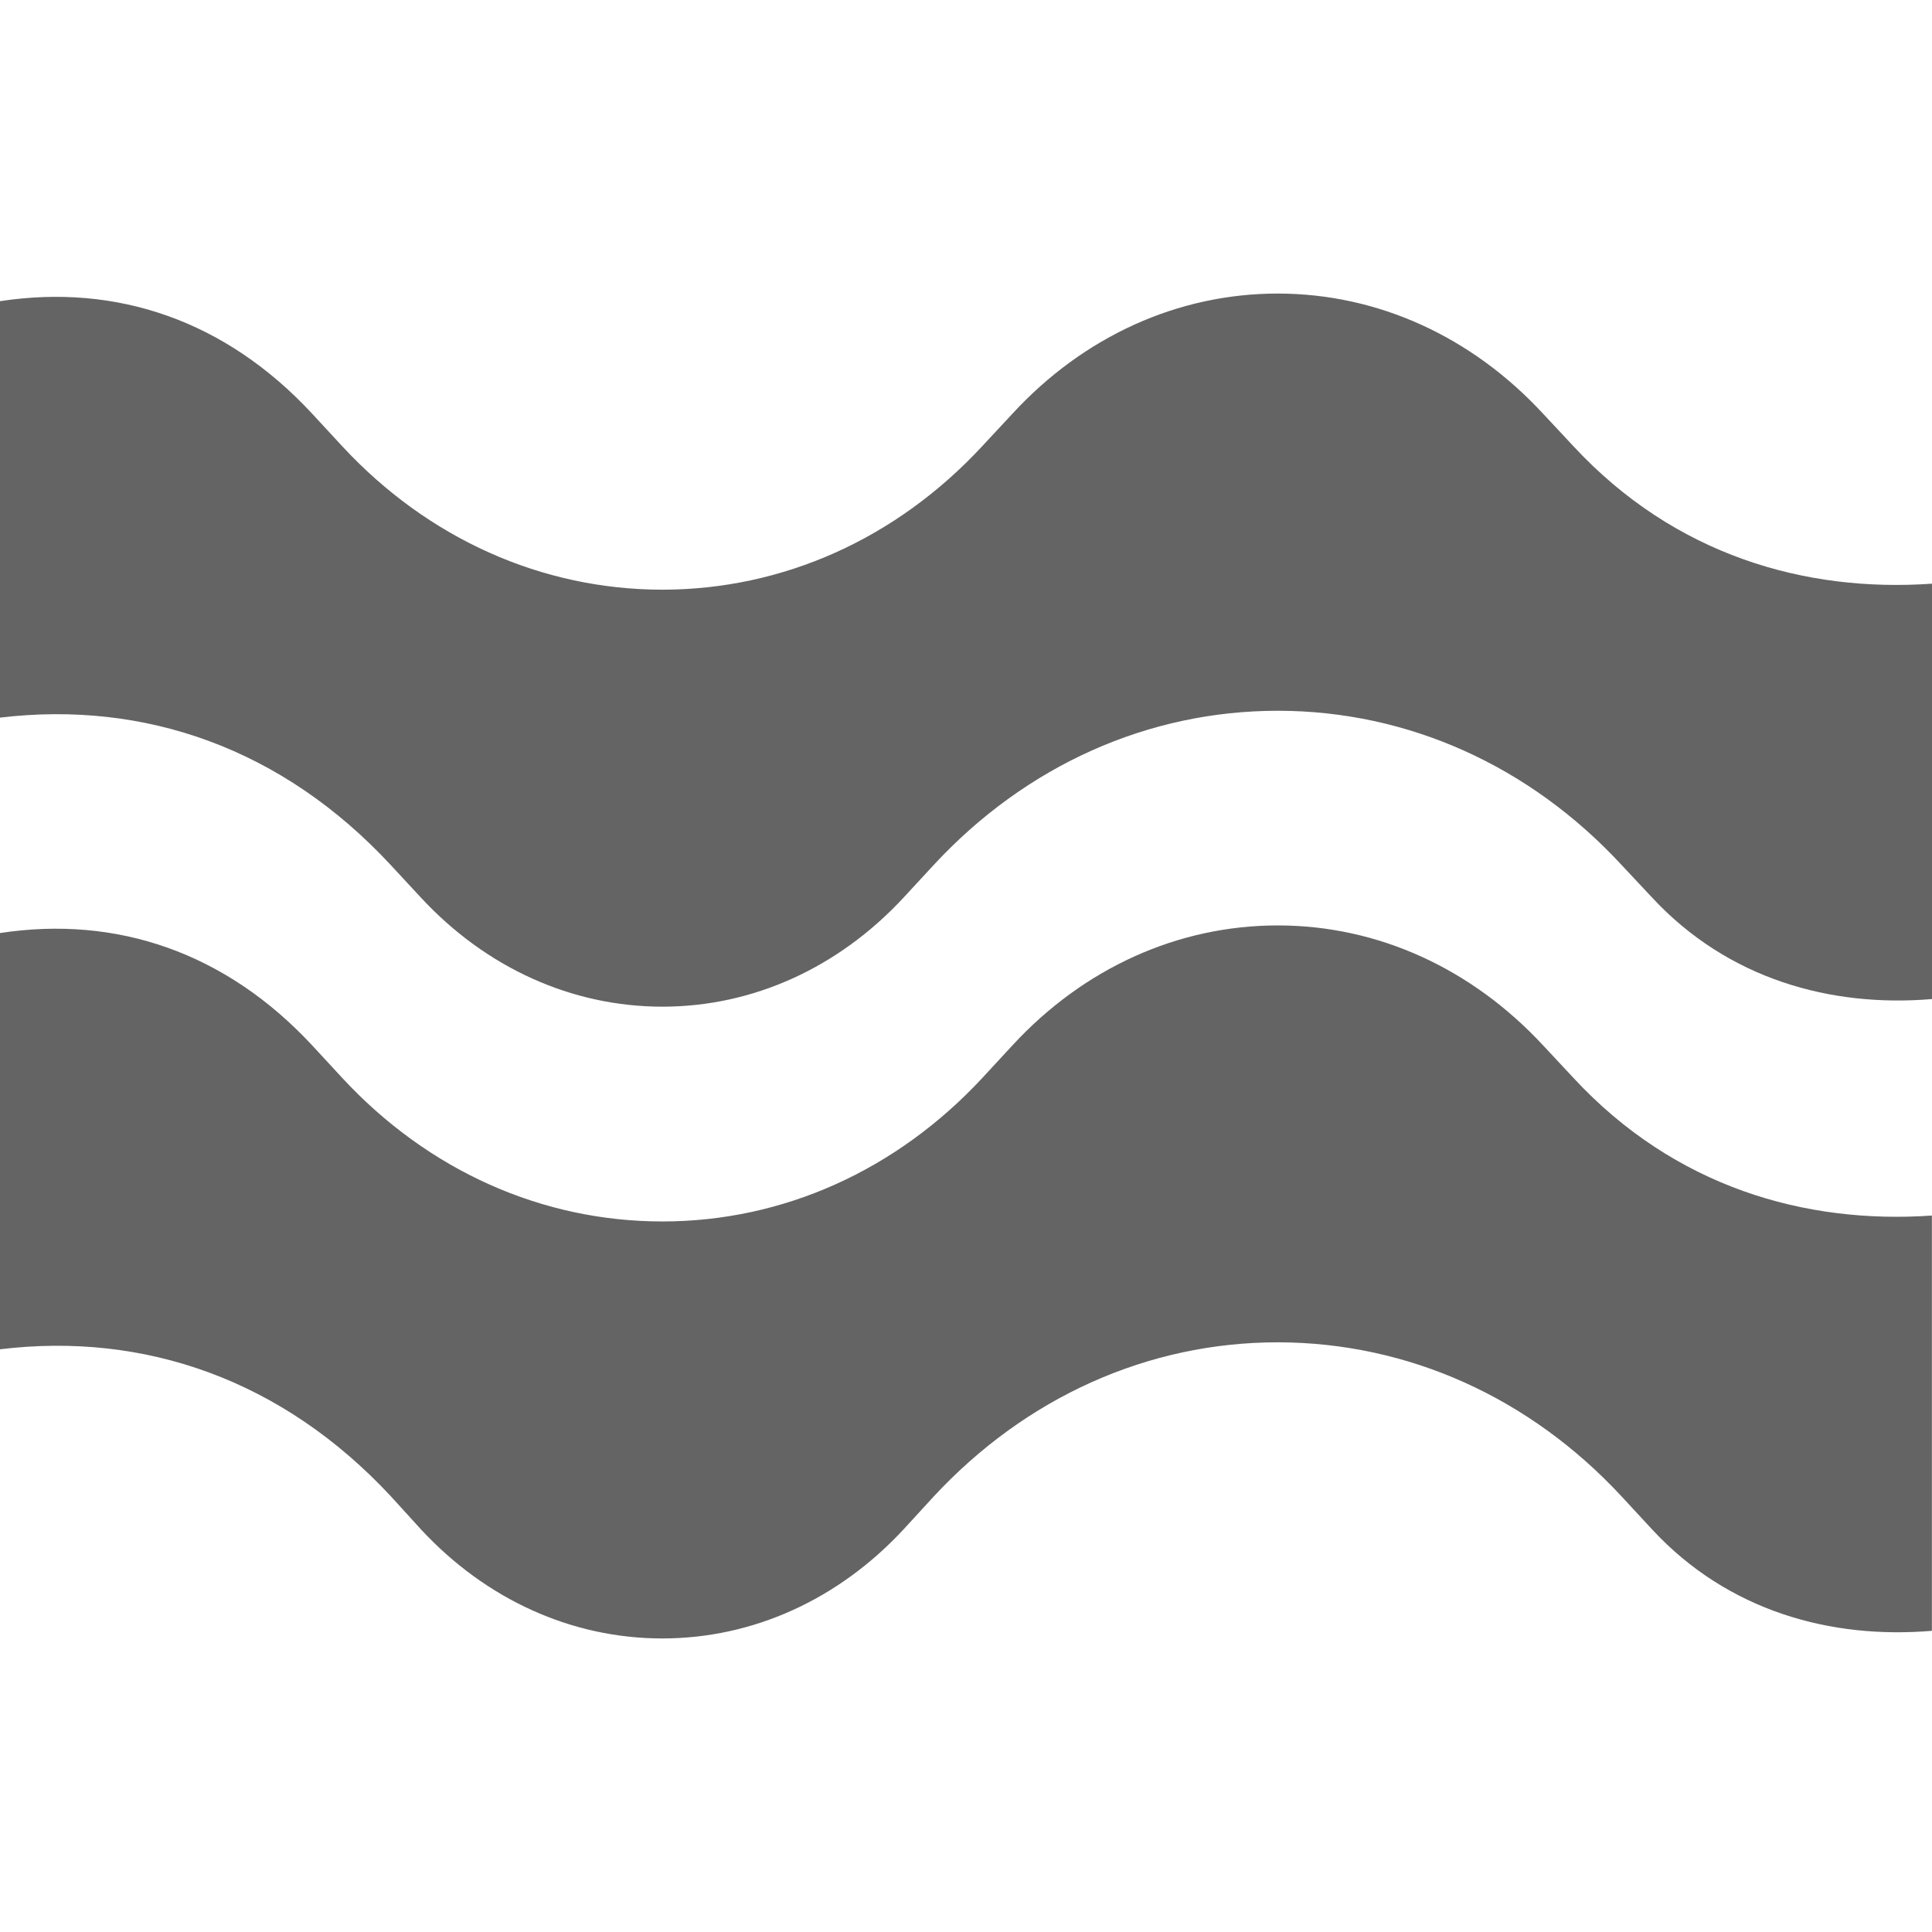 <?xml version="1.0" encoding="utf-8"?>
<!-- Generator: Adobe Illustrator 16.0.3, SVG Export Plug-In . SVG Version: 6.00 Build 0)  -->
<!DOCTYPE svg PUBLIC "-//W3C//DTD SVG 1.1//EN" "http://www.w3.org/Graphics/SVG/1.1/DTD/svg11.dtd">
<svg version="1.1" id="Layer_1" xmlns="http://www.w3.org/2000/svg" xmlns:xlink="http://www.w3.org/1999/xlink" x="0px" y="0px"
	 width="18px" height="18px" viewBox="0 0 18 18" enable-background="new 0 0 18 18" xml:space="preserve">
<g>
	<path fill="#646464" d="M14.659,4.157l-0.281-0.301c-0.668-0.723-1.544-1.12-2.472-1.121h-0.001c-0.928,0-1.807,0.397-2.472,1.119
		l-0.28,0.301c-0.8,0.864-1.857,1.338-2.982,1.339c-0.001,0-0.001,0-0.001,0C5.046,5.493,3.986,5.018,3.188,4.157L2.908,3.854
		C2.102,2.985,1.086,2.64,0,2.806v3.88C1.351,6.524,2.634,6.974,3.641,8.06l0.281,0.303C4.529,9.018,5.327,9.378,6.17,9.379
		c0,0,0,0,0.001,0c0.842,0,1.64-0.361,2.248-1.017l0.279-0.302c0.859-0.928,1.998-1.438,3.207-1.438c0,0,0.001,0,0.002,0
		c1.209,0.001,2.345,0.511,3.202,1.438l0.282,0.301C16.1,9.125,17.061,9.387,18,9.308v-3.87C16.818,5.521,15.602,5.173,14.659,4.157
		z"/>
	<path fill="#646464" d="M14.659,10.042l-0.281-0.301c-0.668-0.721-1.544-1.119-2.472-1.119h-0.001
		c-0.928,0-1.807,0.396-2.472,1.117l-0.28,0.303c-0.8,0.862-1.857,1.338-2.982,1.338c-0.001,0-0.001,0-0.001,0
		c-1.124,0-2.184-0.476-2.982-1.338L2.908,9.739C2.102,8.872,1.085,8.527,0,8.693v3.878c1.35-0.164,2.633,0.286,3.641,1.369
		l0.282,0.31c0.606,0.653,1.404,1.015,2.247,1.015c0,0,0,0,0.001,0c0.842,0,1.64-0.361,2.248-1.017l0.277-0.302
		c0.861-0.929,2-1.44,3.209-1.44c0,0,0.001,0,0.002,0c1.209,0.002,2.345,0.512,3.202,1.437l0.283,0.306
		c0.708,0.764,1.668,1.024,2.607,0.945v-3.869C16.818,11.407,15.602,11.06,14.659,10.042z"/>
</g>
</svg>
